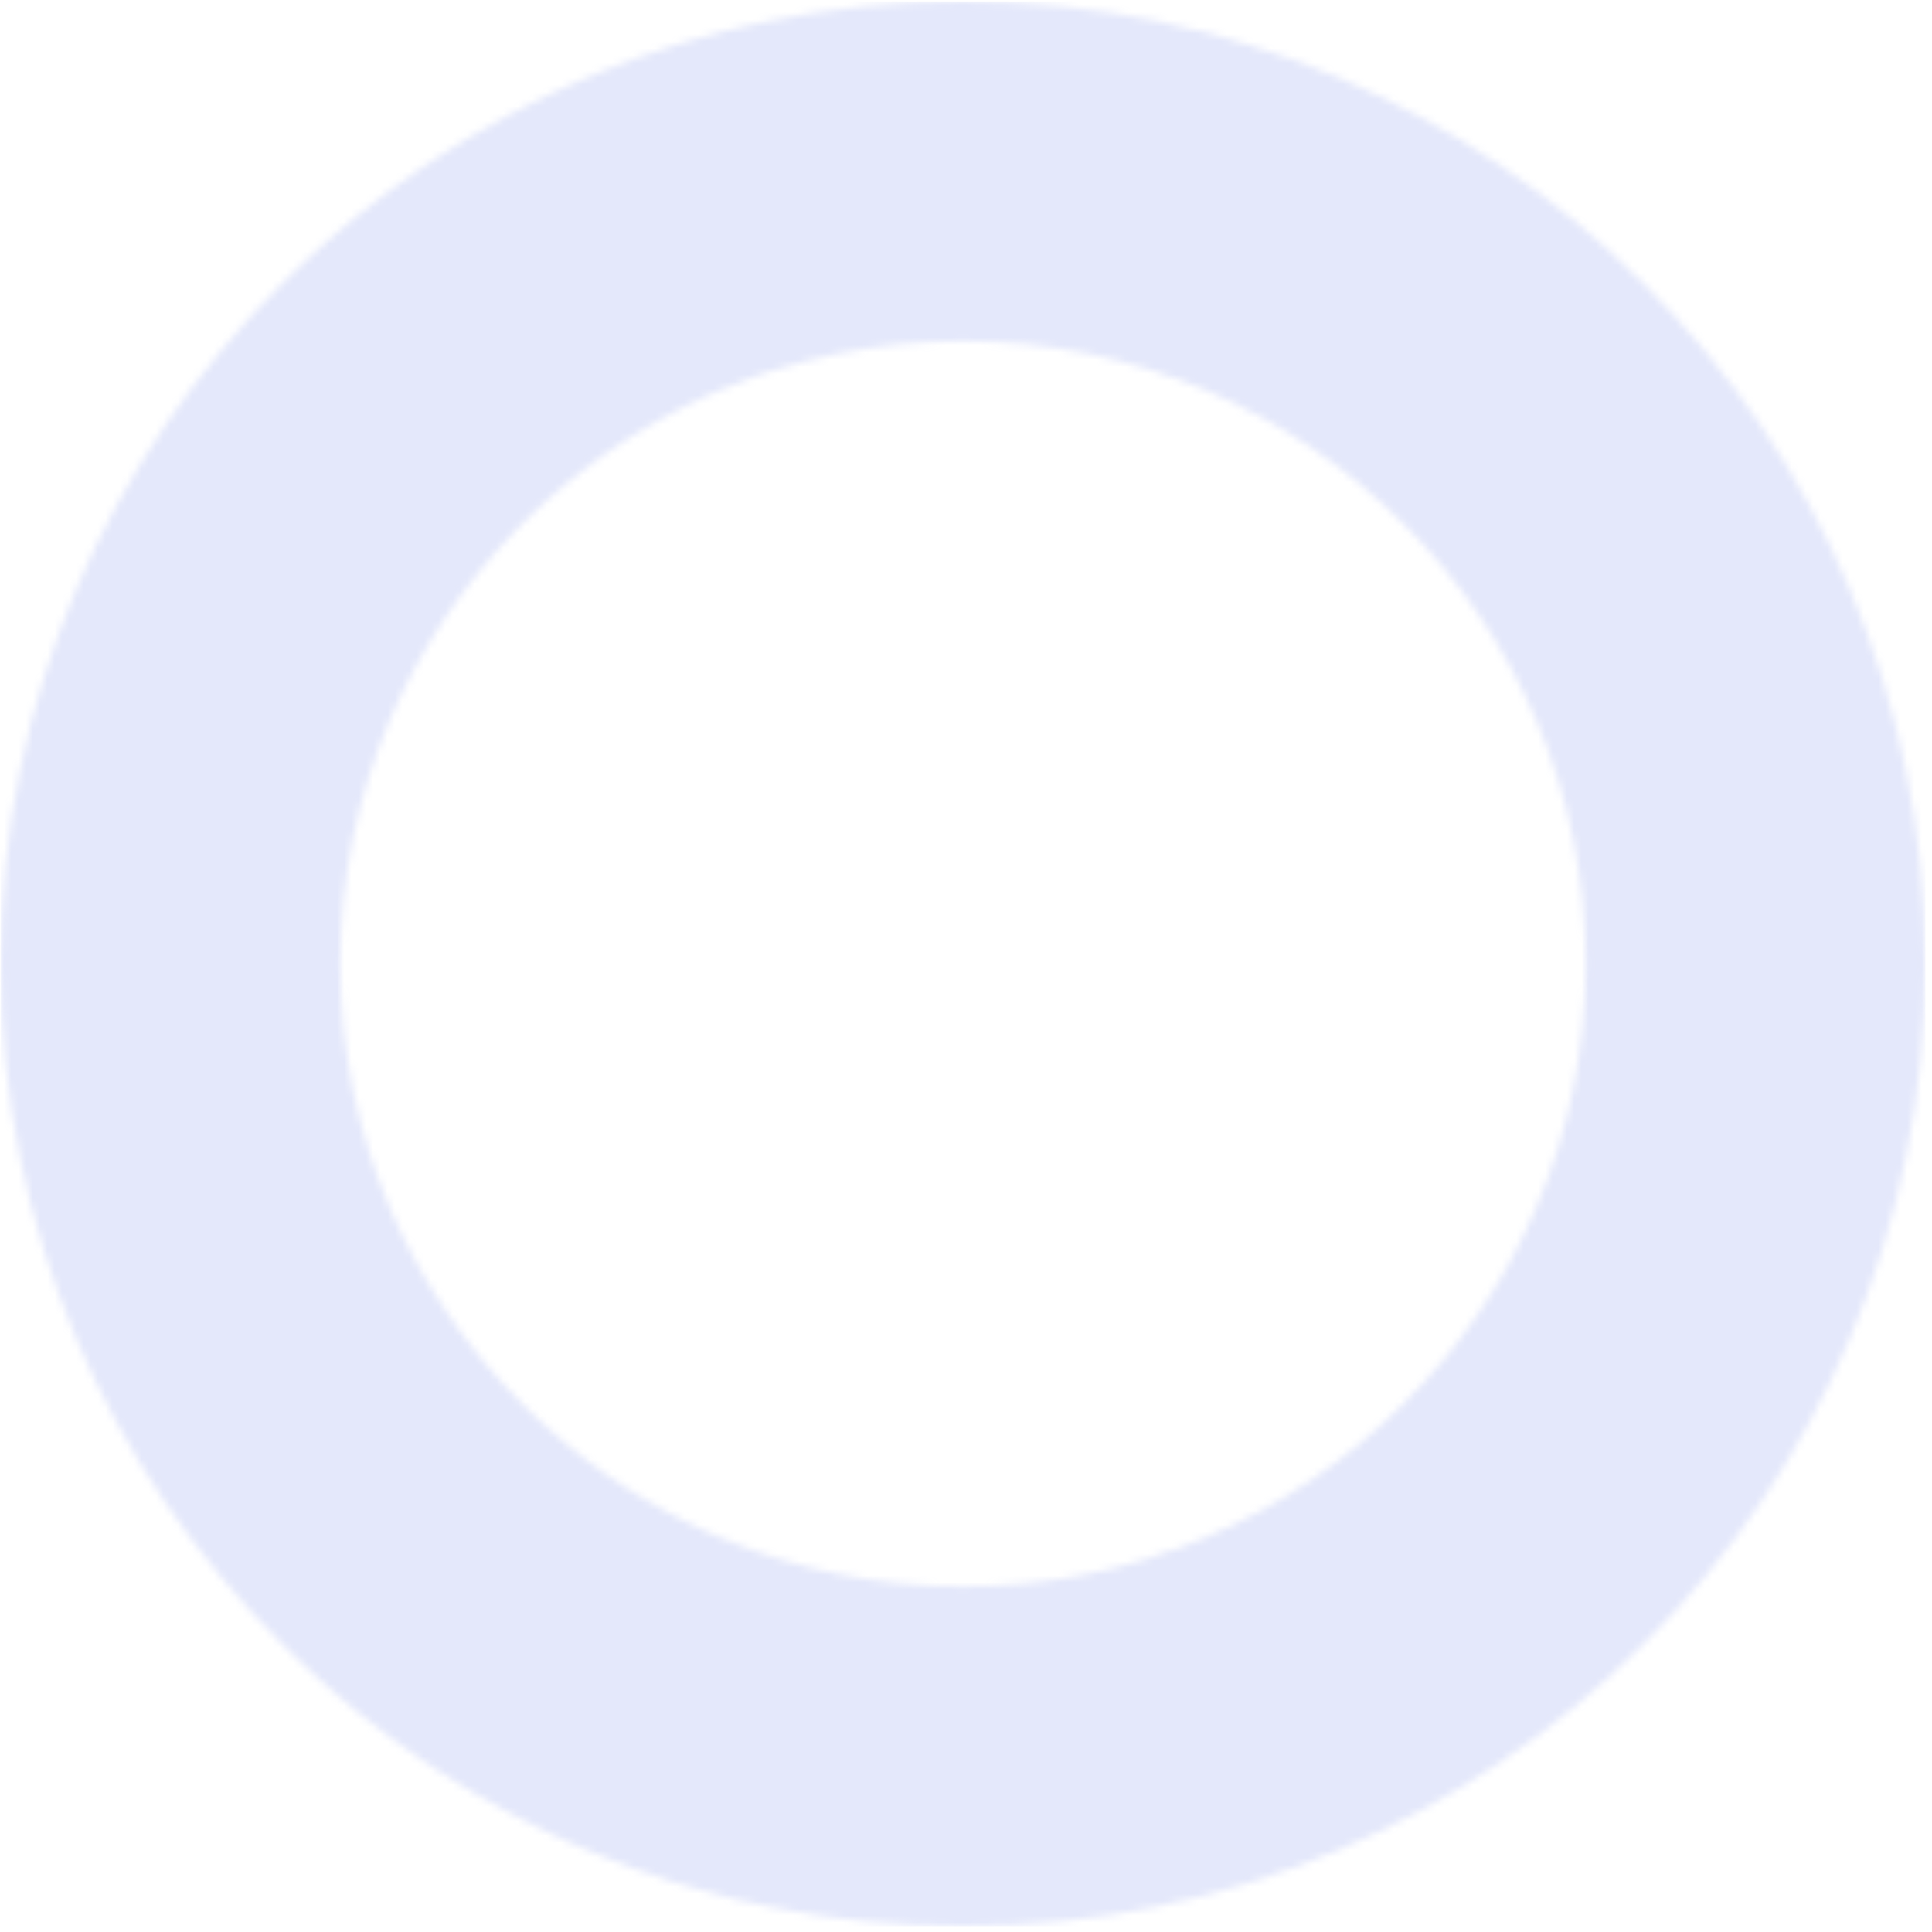 <?xml version="1.0" encoding="UTF-8"?>
<svg width="267px" height="267px" viewBox="0 0 267 267" version="1.1" xmlns="http://www.w3.org/2000/svg" xmlns:xlink="http://www.w3.org/1999/xlink">
    <!-- Generator: Sketch 48.2 (47327) - http://www.bohemiancoding.com/sketch -->
    <title>circle-purple</title>
    <desc>Created with Sketch.</desc>
    <defs>
        <path d="M133,266 C59.546,266 0,206.454 0,133 C0,59.546 59.546,0 133,0 C206.454,0 266,59.546 266,133 C266,206.454 206.454,266 133,266 Z M133,219.059 C180.529,219.059 219.059,180.529 219.059,133 C219.059,85.471 180.529,46.941 133,46.941 C85.471,46.941 46.941,85.471 46.941,133 C46.941,180.529 85.471,219.059 133,219.059 Z" id="path-1"></path>
    </defs>
    <g id="Testimonial-Companies/Version5" stroke="none" stroke-width="1" fill="none" fill-rule="evenodd" transform="translate(-217, -21)" opacity="0.2">
        <g id="Group" transform="translate(-83, -441)">
            <g id="Header-Copy-3" transform="translate(802.168, 753.422) rotate(-210) translate(-802.168, -753.422) translate(167.168, 250.422)">
                <g id="sparkle/circle" transform="translate(875.469, 824.359) rotate(-330) translate(-875.469, -824.359) translate(742.624, 691.515)">
                    <mask id="mask-2" fill="white">
                        <use xlink:href="#path-1"></use>
                    </mask>
                    <g id="Mask" fill-rule="nonzero"></g>
                    <g id="colors/purple" mask="url(#mask-2)" fill="#778BEA" fill-rule="evenodd">
                        <rect id="Rectangle" x="0" y="0" width="266" height="266"></rect>
                    </g>
                </g>
            </g>
        </g>
    </g>
</svg>